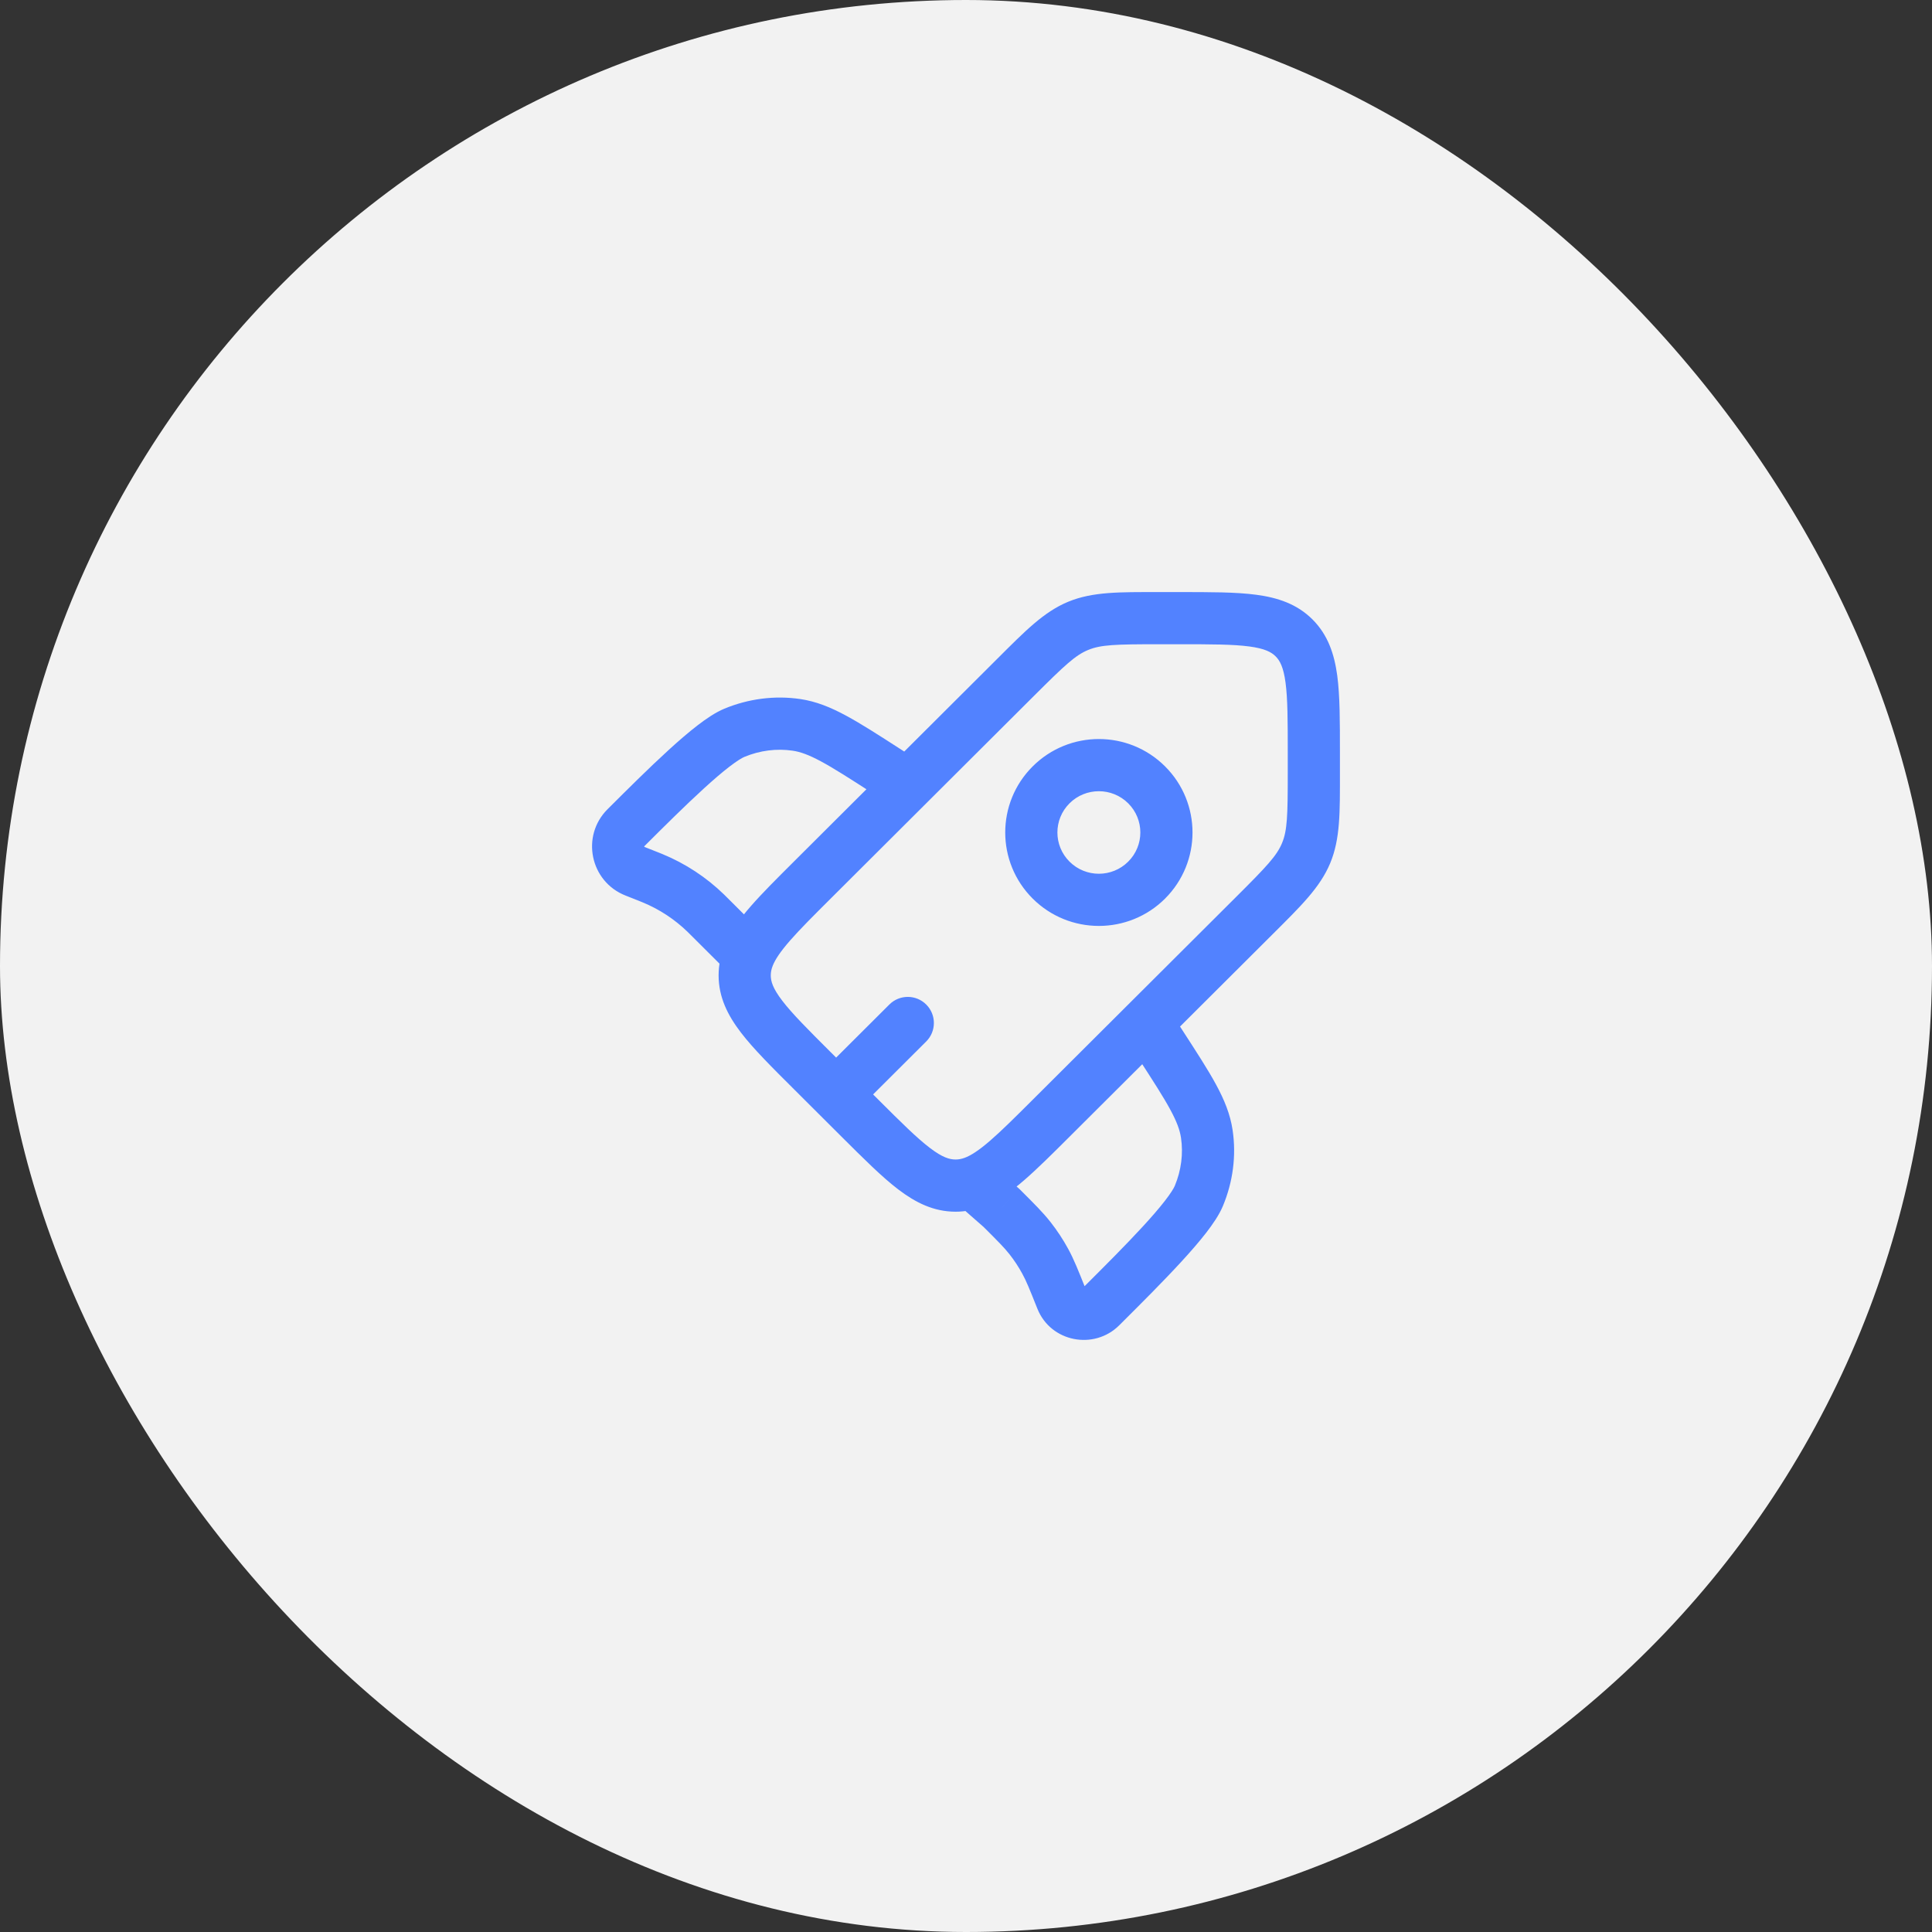 <svg width="81" height="81" viewBox="0 0 81 81" fill="none" xmlns="http://www.w3.org/2000/svg">
<rect x="0" y="0" width="81" height="81" fill="#333333" stroke="none"/>
<rect width="81" height="81" rx="40.5" fill="#F2F2F2"/>
<path d="M38.832 43.664C39.26 43.237 39.261 42.545 38.834 42.117C38.408 41.689 37.715 41.688 37.287 42.115L38.832 43.664ZM31.128 39.816L31.901 39.043L31.9 39.042L31.128 39.816ZM37.466 33.824C37.974 34.151 38.651 34.004 38.978 33.496C39.305 32.988 39.158 32.311 38.65 31.984L37.466 33.824ZM41.229 49.979L40.456 50.752C40.473 50.769 40.49 50.786 40.508 50.801L41.229 49.979ZM48.993 42.297C48.665 41.789 47.988 41.645 47.481 41.973C46.974 42.301 46.829 42.978 47.157 43.485L48.993 42.297ZM41.992 50.648L42.764 49.873L42.739 49.849L42.713 49.825L41.992 50.648ZM51.822 37.607L43.296 46.108L44.84 47.658L53.367 39.157L51.822 37.607ZM36.829 46.108L34.826 44.112L33.282 45.661L35.284 47.658L36.829 46.108ZM34.826 37.674L43.353 29.172L41.808 27.623L33.282 36.124L34.826 37.674ZM48.589 27.01H49.419V24.823H48.589V27.01ZM53.99 31.564V32.392H56.177V31.564H53.99ZM49.419 27.01C50.785 27.01 51.699 27.013 52.381 27.104C53.032 27.191 53.304 27.341 53.481 27.518L55.026 25.969C54.374 25.319 53.564 25.055 52.672 24.936C51.811 24.821 50.723 24.823 49.419 24.823V27.01ZM56.177 31.564C56.177 30.264 56.179 29.179 56.064 28.32C55.943 27.429 55.678 26.62 55.026 25.969L53.481 27.518C53.659 27.695 53.808 27.965 53.896 28.612C53.987 29.291 53.99 30.202 53.99 31.564H56.177ZM34.826 44.112C33.86 43.148 33.215 42.502 32.798 41.957C32.4 41.438 32.315 41.141 32.315 40.893H30.128C30.128 41.814 30.515 42.573 31.061 43.287C31.588 43.976 32.359 44.741 33.282 45.661L34.826 44.112ZM35.284 47.658C36.207 48.577 36.975 49.346 37.665 49.871C38.382 50.416 39.141 50.801 40.062 50.801V48.613C39.81 48.613 39.511 48.527 38.99 48.13C38.443 47.715 37.795 47.072 36.829 46.108L35.284 47.658ZM53.367 39.157C54.531 37.995 55.343 37.213 55.77 36.187L53.75 35.347C53.529 35.878 53.114 36.32 51.822 37.607L53.367 39.157ZM53.99 32.392C53.99 34.212 53.97 34.817 53.75 35.347L55.77 36.187C56.197 35.16 56.177 34.033 56.177 32.392H53.99ZM43.353 29.172C44.644 27.885 45.087 27.47 45.621 27.25L44.786 25.228C43.758 25.653 42.973 26.462 41.808 27.623L43.353 29.172ZM48.589 24.823C46.941 24.823 45.814 24.804 44.786 25.228L45.621 27.25C46.154 27.03 46.763 27.01 48.589 27.01V24.823ZM35.828 46.659L38.832 43.664L37.287 42.115L34.283 45.11L35.828 46.659ZM38.65 31.984L37.732 31.394L36.548 33.233L37.466 33.824L38.65 31.984ZM37.732 31.394C36.826 30.81 36.095 30.339 35.465 30C34.822 29.653 34.219 29.407 33.553 29.308L33.233 31.473C33.553 31.52 33.904 31.643 34.427 31.925C34.965 32.215 35.614 32.632 36.548 33.233L37.732 31.394ZM27.017 35.475C27.838 34.656 28.719 33.779 29.511 33.057C29.906 32.696 30.266 32.386 30.575 32.148C30.901 31.897 31.108 31.775 31.206 31.734L30.367 29.713C29.992 29.869 29.599 30.139 29.24 30.415C28.863 30.705 28.454 31.06 28.036 31.441C27.202 32.202 26.285 33.116 25.473 33.926L27.017 35.475ZM33.553 29.308C32.481 29.15 31.38 29.293 30.367 29.713L31.206 31.734C31.863 31.461 32.565 31.374 33.233 31.473L33.553 29.308ZM26.22 37.544L26.773 37.763L27.578 35.729L27.026 35.511L26.22 37.544ZM28.954 39.194L30.355 40.591L31.9 39.042L30.499 37.645L28.954 39.194ZM26.773 37.763C26.865 37.8 26.902 37.815 26.938 37.83L27.772 35.807C27.719 35.785 27.666 35.764 27.578 35.729L26.773 37.763ZM30.499 37.645C30.432 37.578 30.392 37.538 30.351 37.498L28.828 39.069C28.855 39.096 28.884 39.124 28.954 39.194L30.499 37.645ZM26.938 37.83C27.642 38.119 28.283 38.54 28.828 39.069L30.351 37.498C29.607 36.776 28.731 36.202 27.772 35.807L26.938 37.83ZM25.473 33.926C24.344 35.051 24.742 36.959 26.22 37.544L27.026 35.511C27.02 35.508 27.017 35.506 27.017 35.506C27.016 35.505 27.017 35.506 27.017 35.506C27.016 35.505 27.012 35.501 27.011 35.494C27.01 35.487 27.011 35.483 27.011 35.483C27.011 35.483 27.011 35.483 27.011 35.483C27.011 35.483 27.012 35.48 27.017 35.475L25.473 33.926ZM47.157 43.485L47.749 44.4L49.585 43.211L48.993 42.297L47.157 43.485ZM45.501 53.894L45.378 54.016L46.923 55.565L47.045 55.443L45.501 53.894ZM47.749 44.4C48.352 45.332 48.771 45.979 49.061 46.515C49.344 47.036 49.467 47.385 49.514 47.703L51.678 47.381C51.579 46.715 51.332 46.114 50.984 45.472C50.644 44.844 50.17 44.115 49.585 43.211L47.749 44.4ZM47.045 55.443C47.858 54.633 48.775 53.719 49.538 52.887C49.92 52.471 50.276 52.062 50.567 51.687C50.844 51.329 51.115 50.937 51.271 50.562L49.253 49.719C49.212 49.816 49.09 50.022 48.838 50.347C48.599 50.655 48.288 51.014 47.926 51.408C47.202 52.197 46.322 53.075 45.501 53.894L47.045 55.443ZM49.514 47.703C49.613 48.367 49.526 49.065 49.253 49.719L51.271 50.562C51.693 49.551 51.837 48.451 51.678 47.381L49.514 47.703ZM42.713 49.825L41.95 49.157L40.508 50.801L41.271 51.47L42.713 49.825ZM45.525 54.058C45.212 53.273 45.024 52.796 44.776 52.345L42.858 53.397C43.027 53.703 43.161 54.035 43.493 54.868L45.525 54.058ZM41.219 51.422C41.855 52.056 42.108 52.311 42.324 52.586L44.045 51.237C43.728 50.832 43.363 50.471 42.764 49.873L41.219 51.422ZM44.776 52.345C44.563 51.956 44.319 51.586 44.045 51.237L42.324 52.586C42.524 52.841 42.703 53.112 42.858 53.397L44.776 52.345ZM47.301 36.124C46.622 36.802 45.519 36.802 44.84 36.124L43.296 37.674C44.829 39.202 47.313 39.202 48.846 37.674L47.301 36.124ZM44.84 36.124C44.163 35.449 44.163 34.355 44.84 33.68L43.296 32.131C41.761 33.661 41.761 36.143 43.296 37.674L44.84 36.124ZM44.84 33.68C45.519 33.003 46.622 33.003 47.301 33.68L48.846 32.131C47.313 30.602 44.829 30.602 43.296 32.131L44.84 33.68ZM47.301 33.68C47.979 34.355 47.979 35.449 47.301 36.124L48.846 37.674C50.38 36.143 50.38 33.661 48.846 32.131L47.301 33.68ZM45.378 54.016C45.387 54.007 45.403 53.997 45.42 53.993C45.434 53.989 45.445 53.989 45.452 53.991C45.46 53.992 45.472 53.996 45.487 54.008C45.504 54.022 45.518 54.041 45.525 54.058L43.493 54.868C44.053 56.273 45.873 56.612 46.923 55.565L45.378 54.016ZM43.296 46.108C42.55 46.852 41.989 47.41 41.507 47.827C41.023 48.245 40.697 48.449 40.441 48.543L41.197 50.595C41.821 50.366 42.384 49.96 42.937 49.482C43.491 49.003 44.115 48.381 44.84 47.658L43.296 46.108ZM40.441 48.543C40.306 48.592 40.186 48.613 40.062 48.613V50.801C40.457 50.801 40.833 50.73 41.197 50.595L40.441 48.543ZM42.002 49.206L41.592 48.796L40.046 50.342L40.456 50.752L42.002 49.206ZM33.282 36.124C32.574 36.83 31.962 37.439 31.488 37.981C31.015 38.52 30.611 39.066 30.37 39.665L32.4 40.481C32.503 40.224 32.716 39.898 33.133 39.422C33.548 38.949 34.099 38.398 34.826 37.674L33.282 36.124ZM30.37 39.665C30.213 40.057 30.128 40.462 30.128 40.893H32.315C32.315 40.761 32.339 40.632 32.4 40.481L30.37 39.665ZM30.354 40.59L30.611 40.847L32.158 39.3L31.901 39.043L30.354 40.59Z" fill="#5282FF"/>
</svg>
